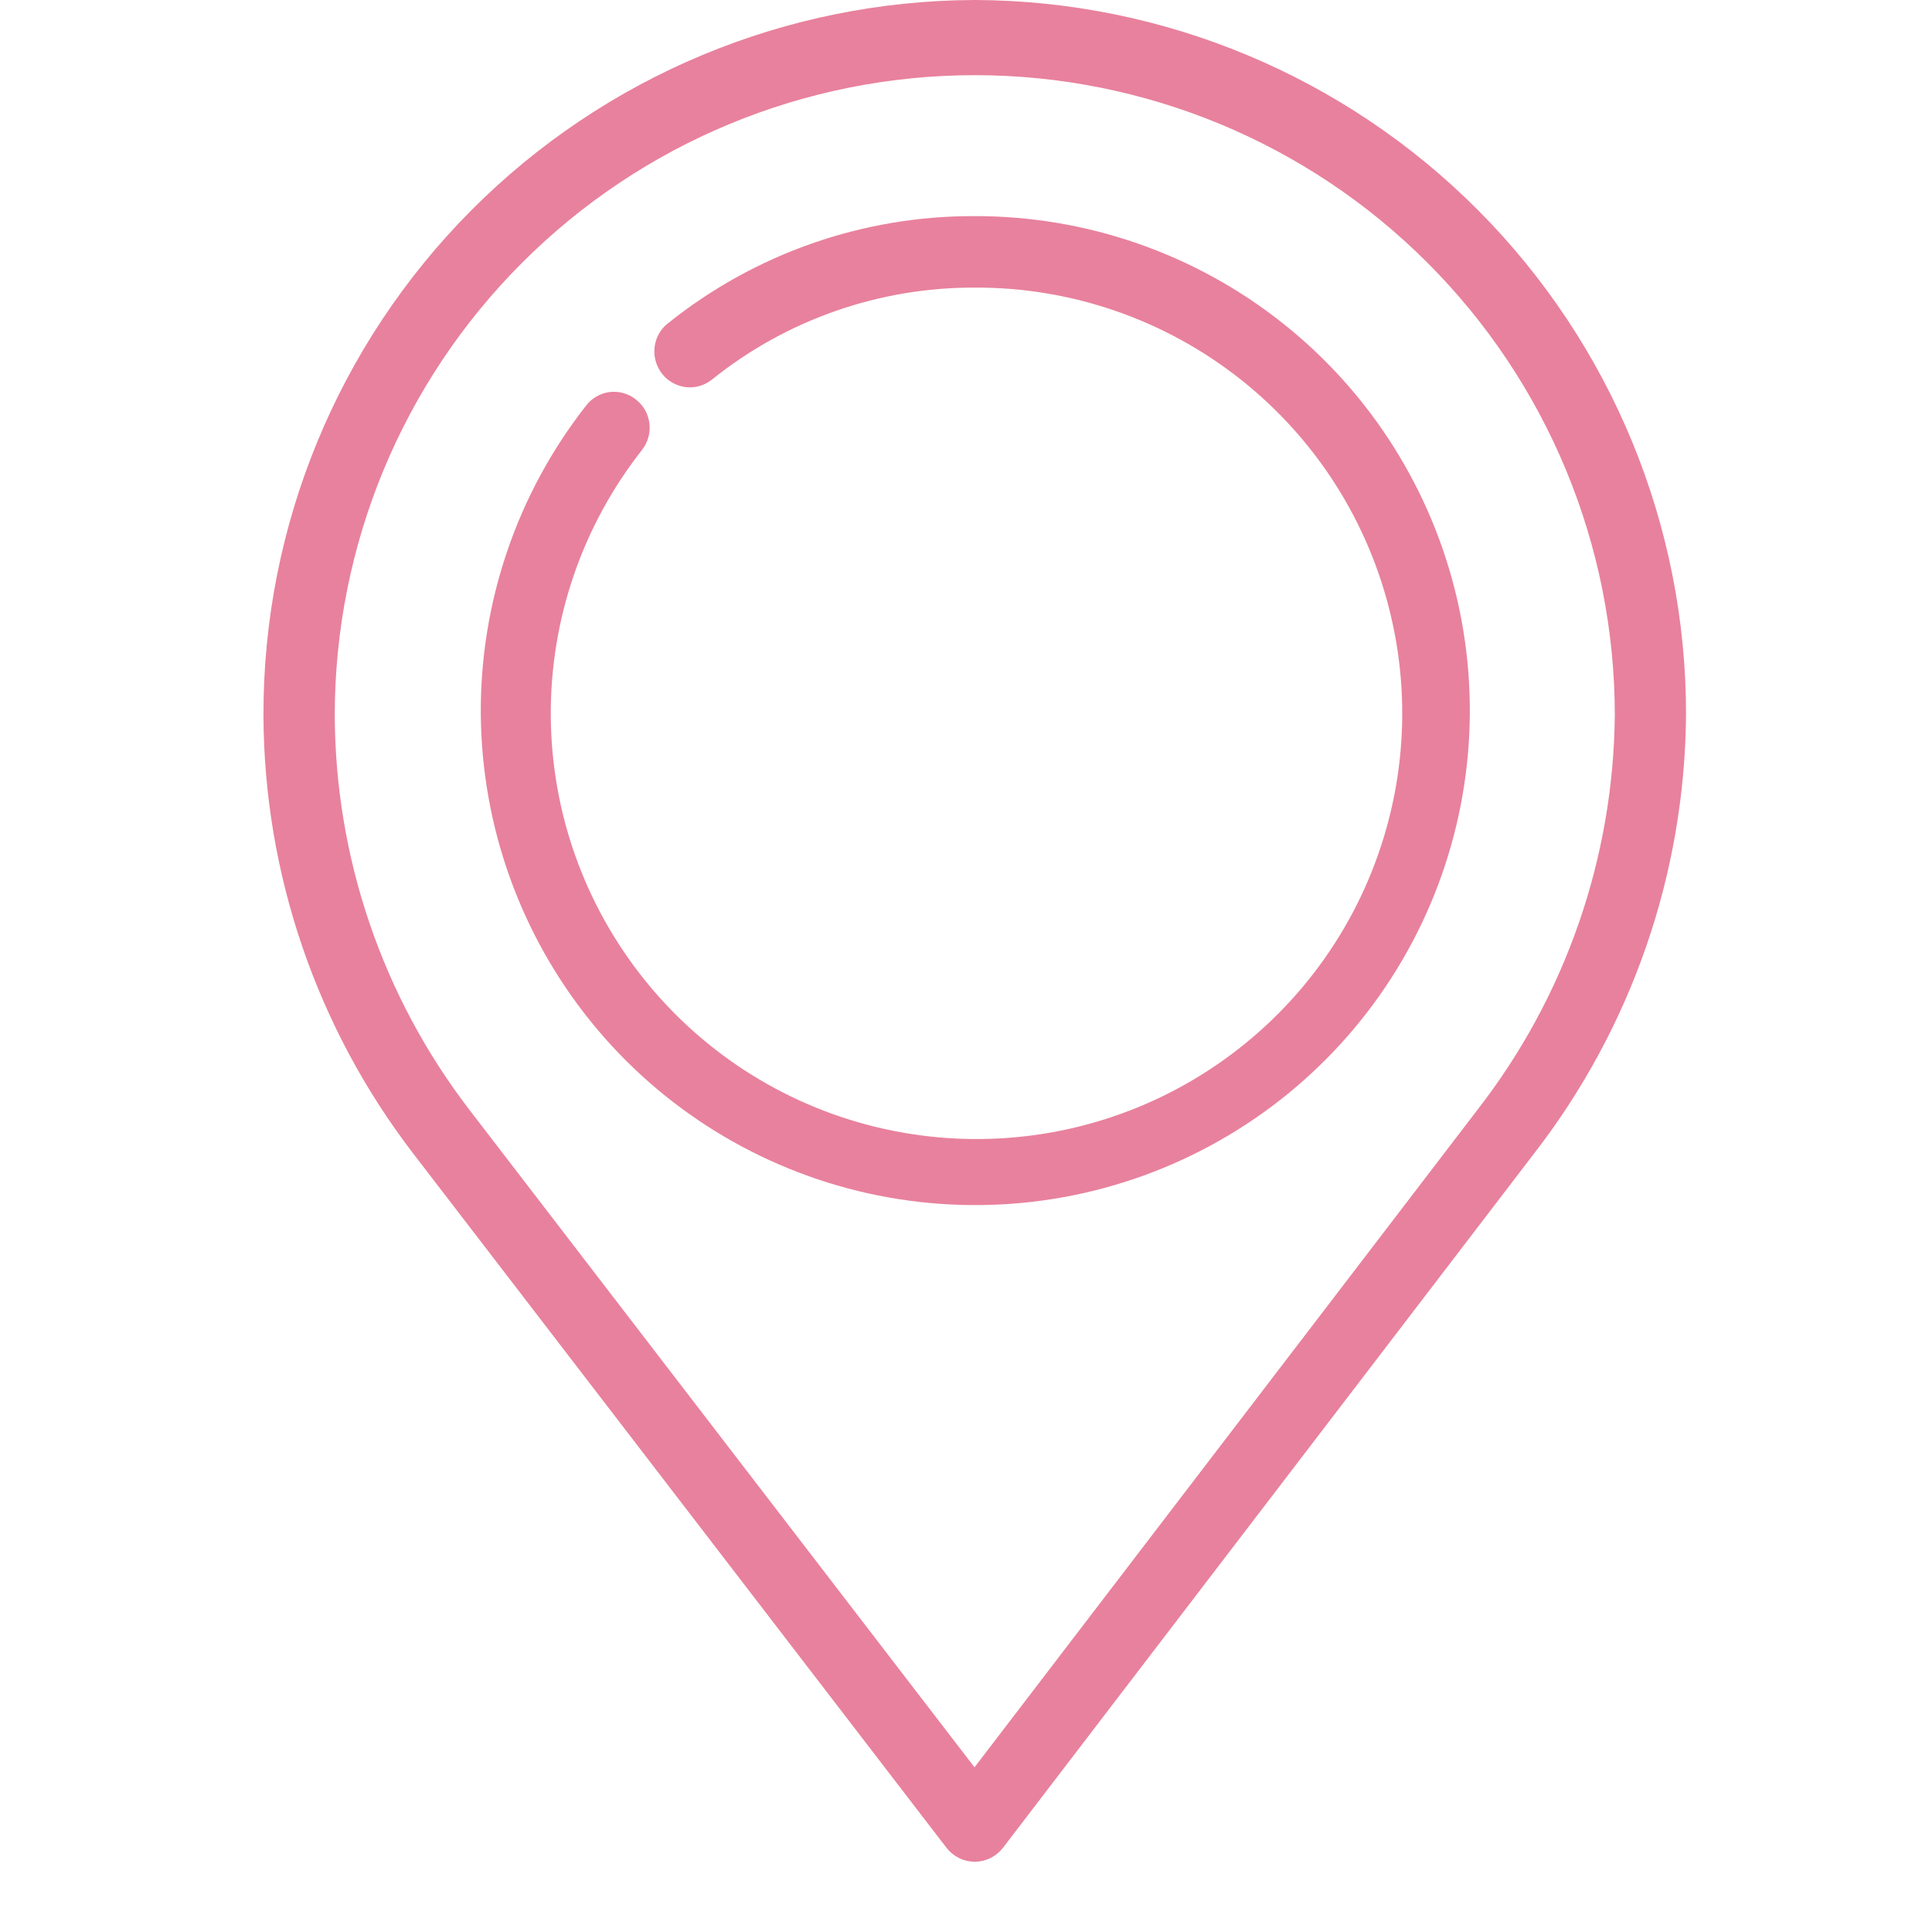 <svg width="22" height="22" viewBox="0 0 22 22" fill="none" xmlns="http://www.w3.org/2000/svg">
<g clip-path="url(#clip0_1169_6905)">
<path d="M11.1 0.1C8.974 0.107 6.938 0.958 5.438 2.465C3.938 3.972 3.097 6.012 3.1 8.139C3.105 9.923 3.696 11.655 4.782 13.071L10.857 20.98C10.886 21.017 10.922 21.047 10.964 21.068C11.006 21.089 11.053 21.1 11.1 21.1C11.146 21.1 11.193 21.089 11.235 21.068C11.277 21.047 11.313 21.017 11.342 20.98L17.392 13.071C18.486 11.658 19.086 9.925 19.099 8.139C19.102 6.012 18.261 3.972 16.761 2.465C15.261 0.958 13.225 0.107 11.099 0.1L11.1 0.1ZM16.906 12.695L11.097 20.289L5.267 12.7C4.263 11.393 3.717 9.792 3.712 8.144C3.712 6.184 4.49 4.305 5.876 2.92C7.261 1.534 9.141 0.756 11.1 0.756C13.059 0.756 14.939 1.534 16.324 2.92C17.71 4.305 18.488 6.184 18.488 8.144C18.473 9.793 17.918 11.392 16.906 12.695V12.695Z" fill="#E8819D" stroke="#E8819D" stroke-width="0.2"/>
<path d="M11.1 2.561C9.852 2.556 8.64 2.98 7.667 3.761C7.603 3.811 7.562 3.885 7.553 3.966C7.544 4.047 7.567 4.129 7.617 4.193C7.641 4.225 7.672 4.251 7.707 4.271C7.742 4.291 7.781 4.304 7.821 4.309C7.861 4.313 7.902 4.31 7.94 4.299C7.979 4.287 8.015 4.268 8.046 4.243C8.912 3.548 9.99 3.171 11.1 3.175C12.22 3.17 13.309 3.546 14.188 4.241C15.067 4.936 15.684 5.908 15.938 7C16.193 8.091 16.069 9.236 15.588 10.248C15.107 11.26 14.296 12.078 13.289 12.57C12.282 13.061 11.138 13.196 10.044 12.952C8.951 12.709 7.972 12.101 7.269 11.229C6.565 10.357 6.178 9.272 6.172 8.152C6.165 7.031 6.539 5.942 7.232 5.062C7.282 4.998 7.305 4.916 7.296 4.835C7.287 4.754 7.246 4.68 7.182 4.63C7.151 4.604 7.115 4.585 7.076 4.574C7.037 4.562 6.997 4.559 6.957 4.563C6.917 4.568 6.878 4.581 6.843 4.601C6.808 4.621 6.777 4.648 6.753 4.68C5.981 5.664 5.566 6.882 5.575 8.133C5.585 9.384 6.018 10.595 6.805 11.569C7.591 12.542 8.685 13.219 9.906 13.491C11.127 13.762 12.405 13.612 13.53 13.063C14.655 12.515 15.56 11.602 16.099 10.472C16.637 9.343 16.777 8.064 16.495 6.845C16.213 5.626 15.526 4.538 14.546 3.76C13.566 2.982 12.351 2.559 11.1 2.561V2.561Z" fill="#E8819D" stroke="#E8819D" stroke-width="0.2"/>
</g>
<defs>
<clipPath id="clip0_1169_6905">
<rect width="16.2" height="21.2" fill="white" transform="translate(3)"/>
</clipPath>
</defs>
</svg>
